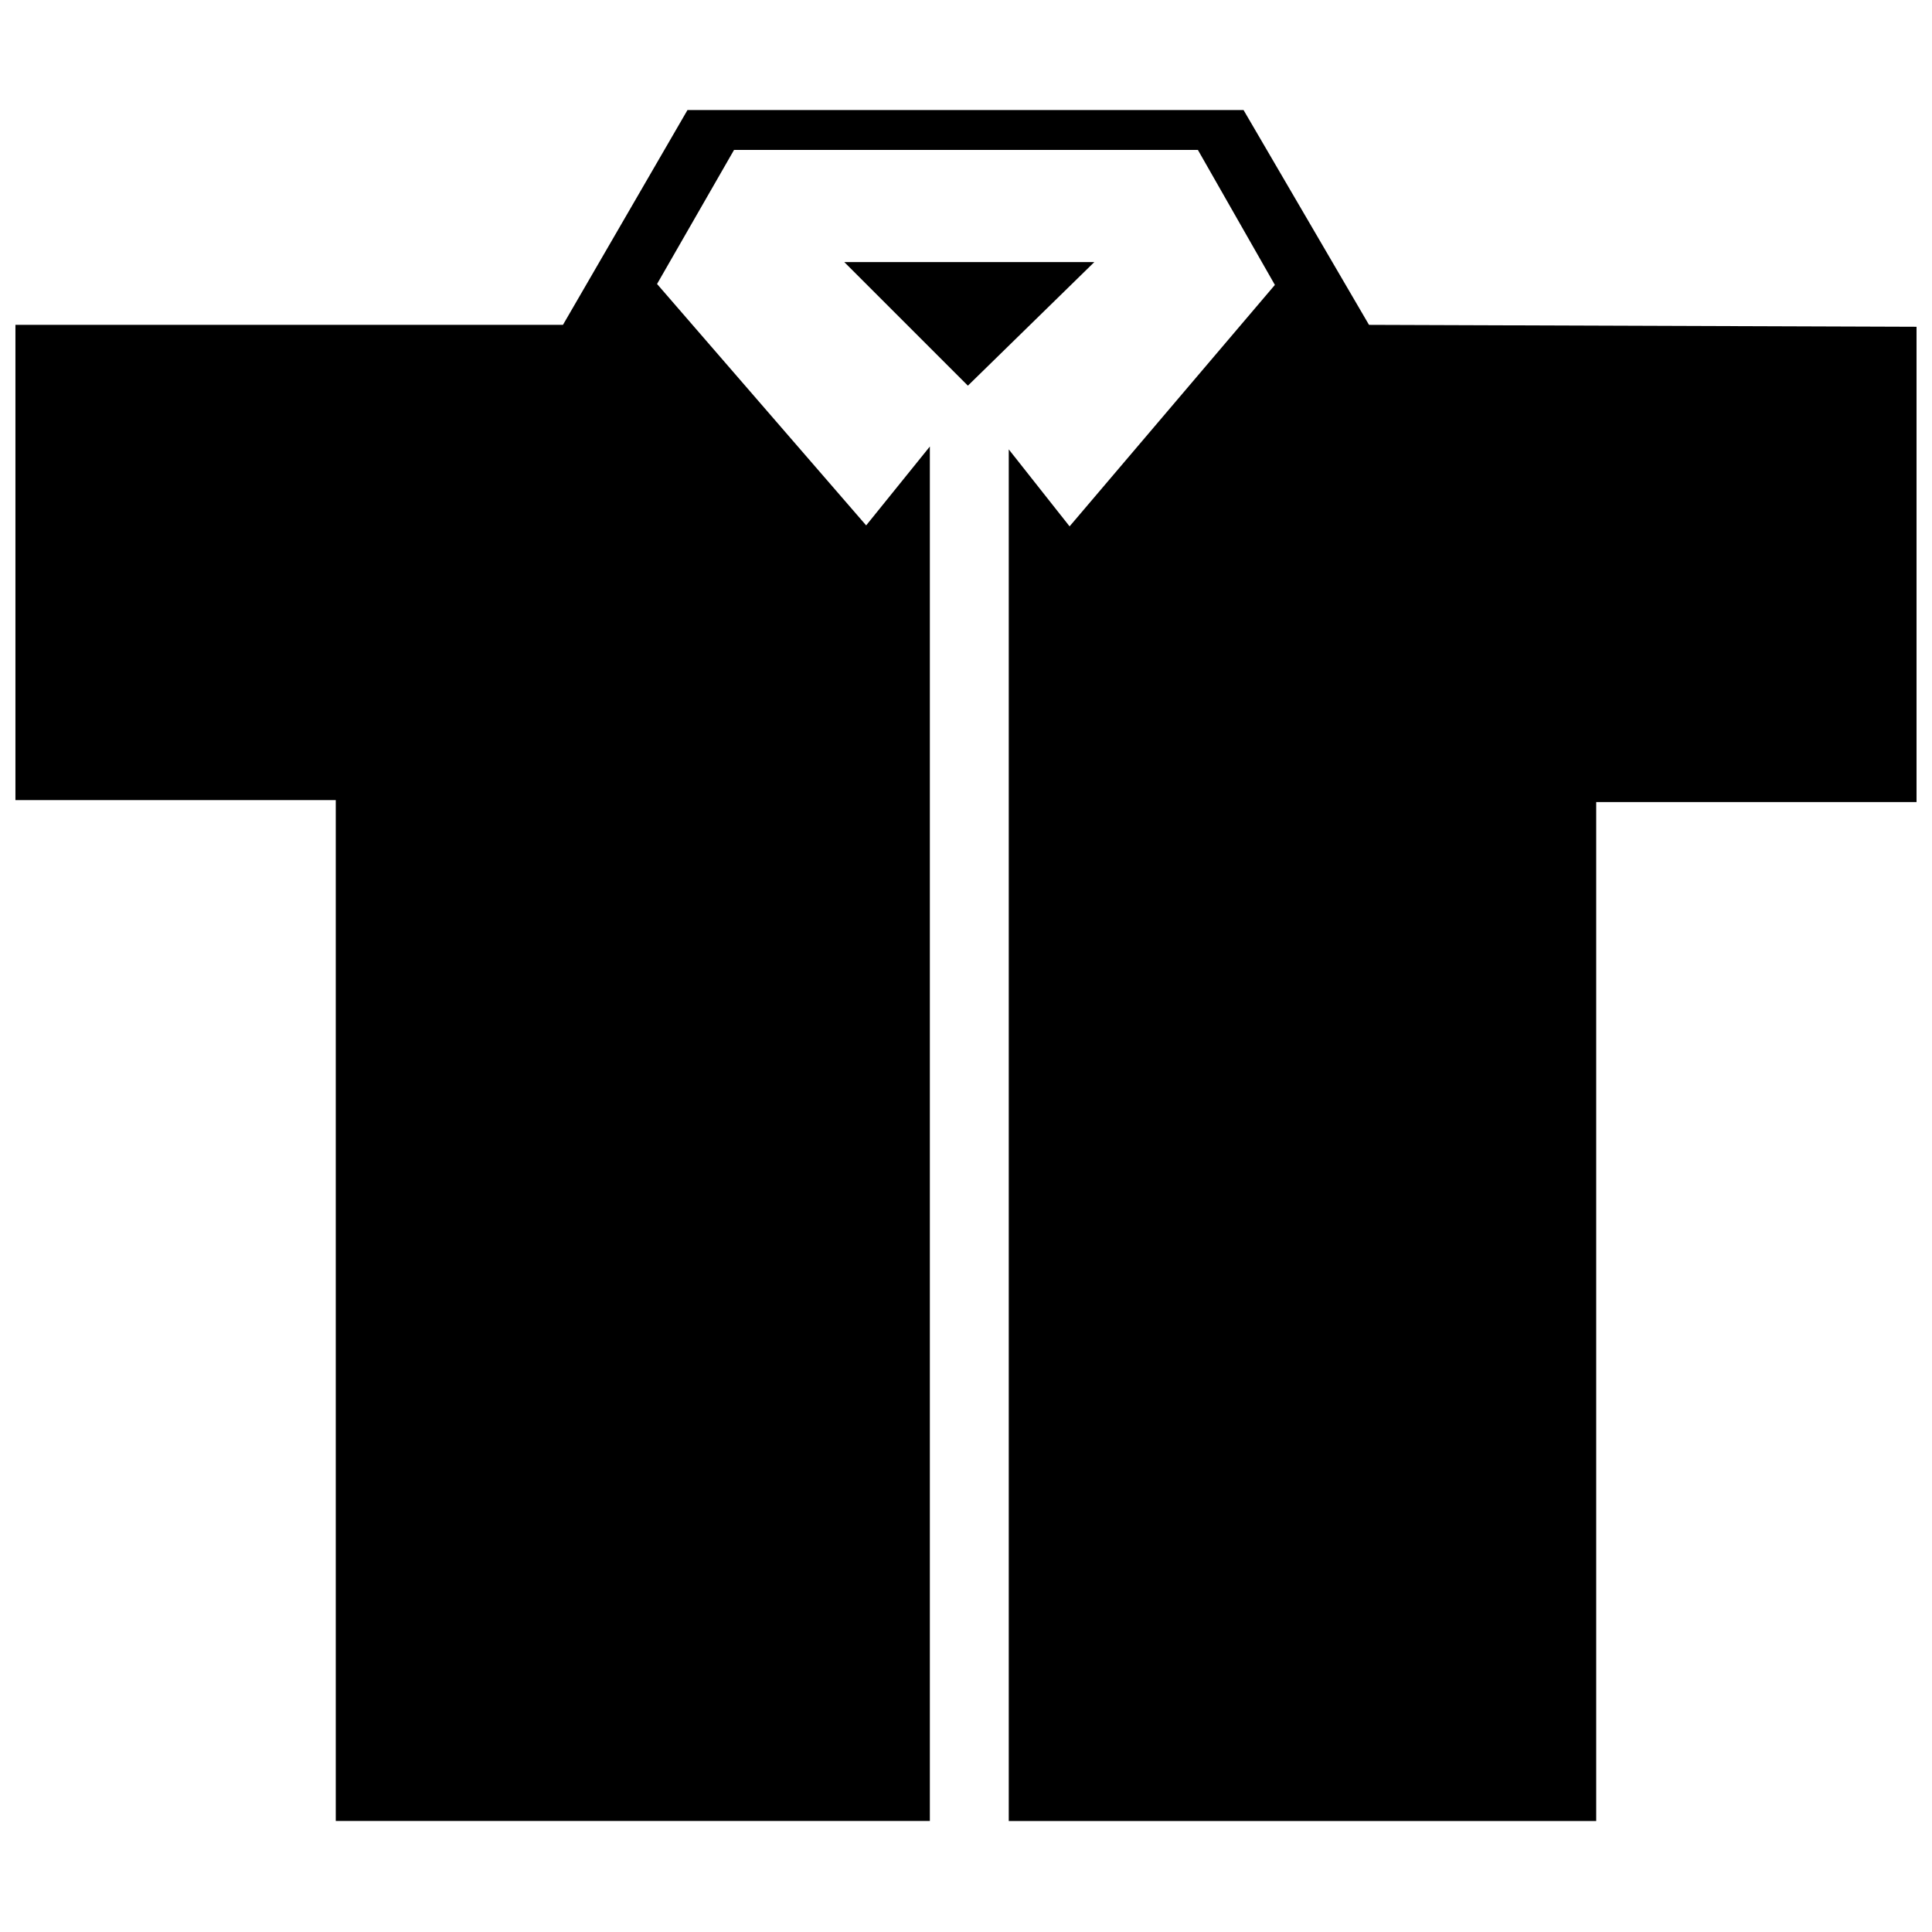 <?xml version="1.0" encoding="UTF-8"?>
<!-- The Best Svg Icon site in the world: iconSvg.co, Visit us! https://iconsvg.co -->
<svg width="800px" height="800px" version="1.1" viewBox="144 144 512 512" xmlns="http://www.w3.org/2000/svg">
 <defs>
  <clipPath id="a">
   <path d="m148.09 173h503.81v454h-503.81z"/>
  </clipPath>
 </defs>
 <g clip-path="url(#a)">
  <path d="m506.8 230.09-33.25-56.93h-147.36l-33 56.93h-145.1v125.95h84.891v270.54h157.44v-364.25l-16.879 20.906-55.418-63.98 20.402-35.52h122.93l20.402 35.77-54.406 63.984-16.121-20.402v363.5h155.68v-270.04h84.891v-125.95z"/>
 </g>
 <path d="m367.75 213.46 32.75 32.746 33.5-32.746z"/>
</svg>